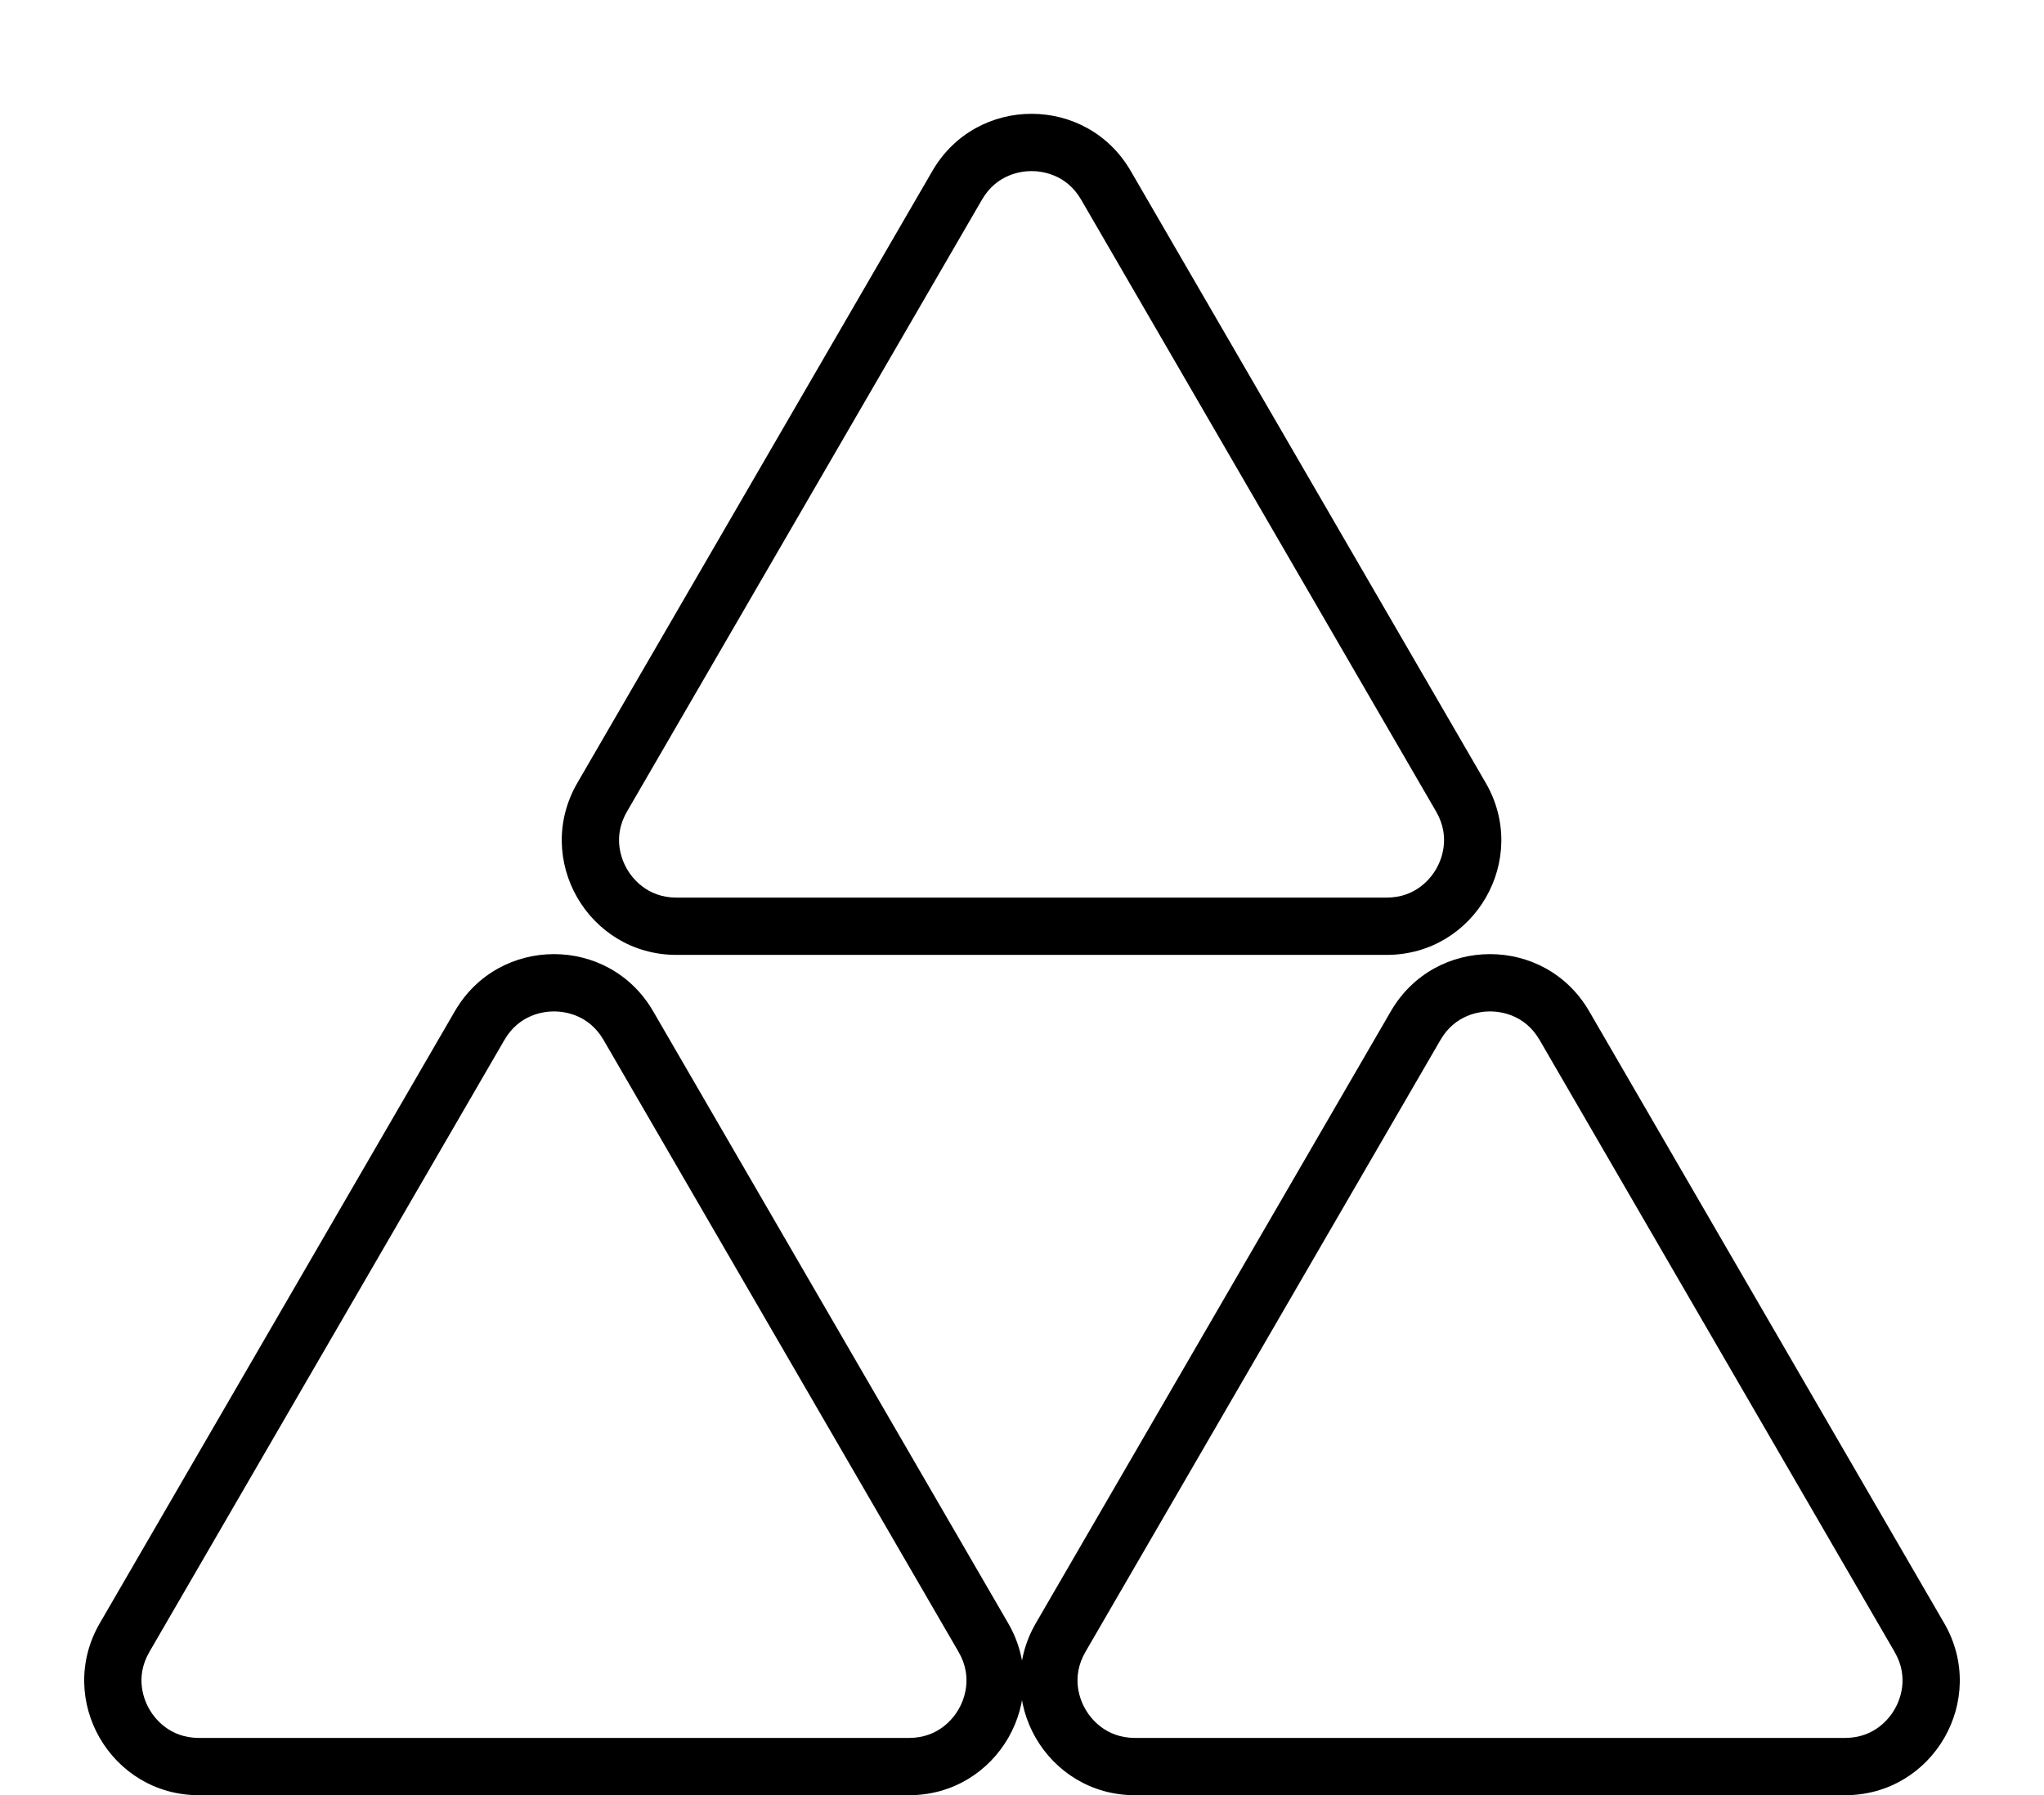 <svg xmlns="http://www.w3.org/2000/svg" width="107" height="94" viewBox="0 0 107 94">
  <g id="Group_54850" data-name="Group 54850" transform="translate(-330 -4999)">
    <g id="Polygon_1" data-name="Polygon 1" transform="translate(355 4999)" fill="none">
      <path d="M23.81,8.949a6,6,0,0,1,10.38,0L52.774,40.99A6,6,0,0,1,47.584,50H10.416a6,6,0,0,1-5.19-9.01Z" stroke="none"/>
      <path d="M 29 8.959 C 28.48 8.959 27.187 9.105 26.405 10.454 L 7.821 42.495 C 7.036 43.849 7.556 45.046 7.817 45.497 C 8.077 45.949 8.851 47 10.416 47 L 47.584 47 C 49.149 47 49.923 45.949 50.183 45.497 C 50.444 45.046 50.964 43.849 50.179 42.495 L 31.595 10.454 C 30.813 9.105 29.52 8.959 29 8.959 M 29 5.959 C 31.017 5.959 33.034 6.955 34.19 8.949 L 52.774 40.99 C 55.094 44.99 52.208 50 47.584 50 L 10.416 50 C 5.792 50 2.906 44.99 5.226 40.99 L 23.81 8.949 C 24.966 6.955 26.983 5.959 29 5.959 Z" stroke="none" fill="#000"/>
    </g>
    <g id="Group_51" data-name="Group 51" transform="translate(201 -30)">
      <g id="Polygon_2" data-name="Polygon 2" transform="translate(178 5073)" fill="none">
        <path d="M23.81,8.949a6,6,0,0,1,10.38,0L52.774,40.99A6,6,0,0,1,47.584,50H10.416a6,6,0,0,1-5.19-9.01Z" stroke="none"/>
        <path d="M 29 8.959 C 28.48 8.959 27.187 9.105 26.405 10.454 L 7.821 42.495 C 7.036 43.849 7.556 45.046 7.817 45.497 C 8.077 45.949 8.851 47 10.416 47 L 47.584 47 C 49.149 47 49.923 45.949 50.183 45.497 C 50.444 45.046 50.964 43.849 50.179 42.495 L 31.595 10.454 C 30.813 9.105 29.52 8.959 29 8.959 M 29 5.959 C 31.017 5.959 33.034 6.955 34.19 8.949 L 52.774 40.99 C 55.094 44.99 52.208 50 47.584 50 L 10.416 50 C 5.792 50 2.906 44.99 5.226 40.99 L 23.81 8.949 C 24.966 6.955 26.983 5.959 29 5.959 Z" stroke="none" fill="#000"/>
      </g>
      <g id="Polygon_3" data-name="Polygon 3" transform="translate(129 5073)" fill="none">
        <path d="M23.81,8.949a6,6,0,0,1,10.38,0L52.774,40.99A6,6,0,0,1,47.584,50H10.416a6,6,0,0,1-5.19-9.01Z" stroke="none"/>
        <path d="M 29 8.959 C 28.48 8.959 27.187 9.105 26.405 10.454 L 7.821 42.495 C 7.036 43.849 7.556 45.046 7.817 45.497 C 8.077 45.949 8.851 47 10.416 47 L 47.584 47 C 49.149 47 49.923 45.949 50.183 45.497 C 50.444 45.046 50.964 43.849 50.179 42.495 L 31.595 10.454 C 30.813 9.105 29.52 8.959 29 8.959 M 29 5.959 C 31.017 5.959 33.034 6.955 34.19 8.949 L 52.774 40.99 C 55.094 44.99 52.208 50 47.584 50 L 10.416 50 C 5.792 50 2.906 44.99 5.226 40.99 L 23.81 8.949 C 24.966 6.955 26.983 5.959 29 5.959 Z" stroke="none" fill="#000"/>
      </g>
    </g>
  </g>
</svg>
